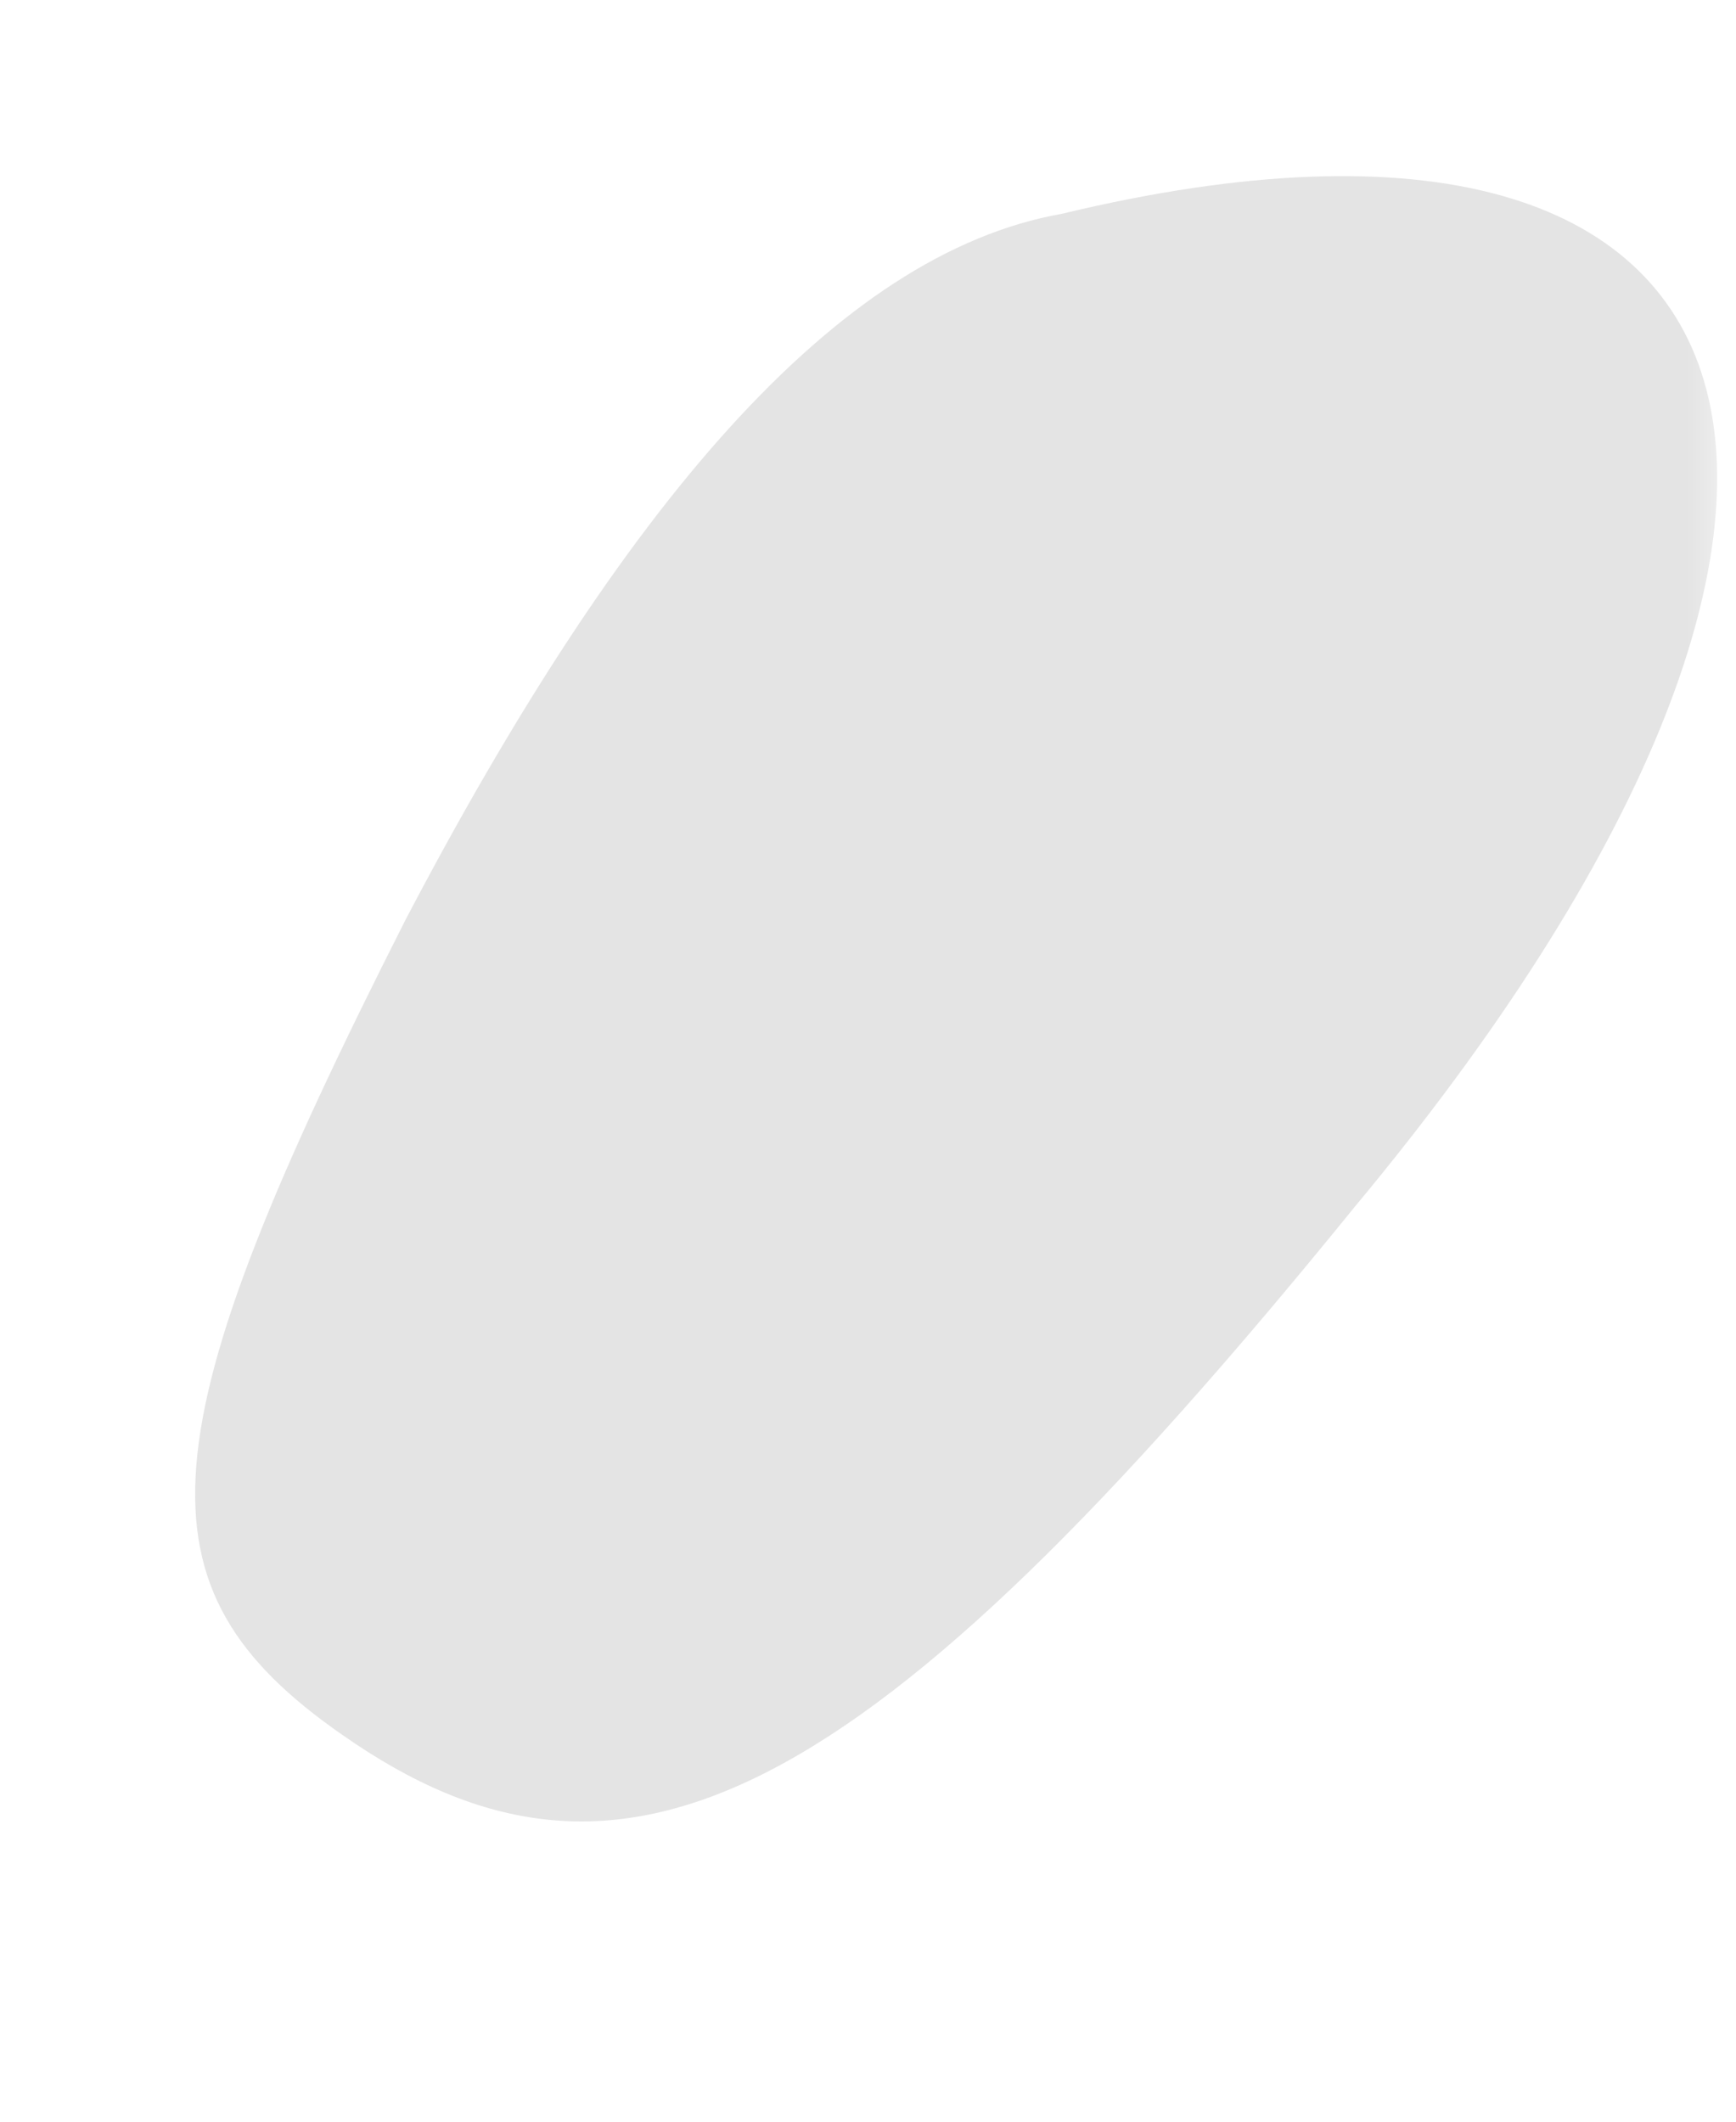 <?xml version="1.0" encoding="UTF-8"?> <svg xmlns="http://www.w3.org/2000/svg" width="18" height="22" viewBox="0 0 18 22" fill="none"><mask id="mask0_1979_7685" style="mask-type:luminance" maskUnits="userSpaceOnUse" x="0" y="0" width="18" height="22"><path d="M0 0H17.992V21.265H0V0Z" fill="white"></path></mask><g mask="url(#mask0_1979_7685)"><mask id="mask1_1979_7685" style="mask-type:luminance" maskUnits="userSpaceOnUse" x="-354" y="-221" width="473" height="704"><path d="M-85.279 -220.898L118.188 -129.302L-150.302 482.775L-353.758 391.19L-85.279 -220.898Z" fill="white"></path></mask><g mask="url(#mask1_1979_7685)"><mask id="mask2_1979_7685" style="mask-type:luminance" maskUnits="userSpaceOnUse" x="-381" y="-221" width="500" height="765"><path d="M-85.29 -220.898L118.177 -129.302L-176.798 543.151L-380.254 451.566L-85.29 -220.898Z" fill="white"></path></mask><g mask="url(#mask2_1979_7685)"><path d="M11.01 2.217C8.667 2.632 6.442 5.267 4.204 9.539C1.499 14.879 1.346 16.457 3.548 17.988C6.442 20.017 8.96 18.782 14.044 12.517C20.112 5.231 18.648 0.378 11.01 2.217Z" fill="#E4E4E4"></path></g></g></g></svg> 